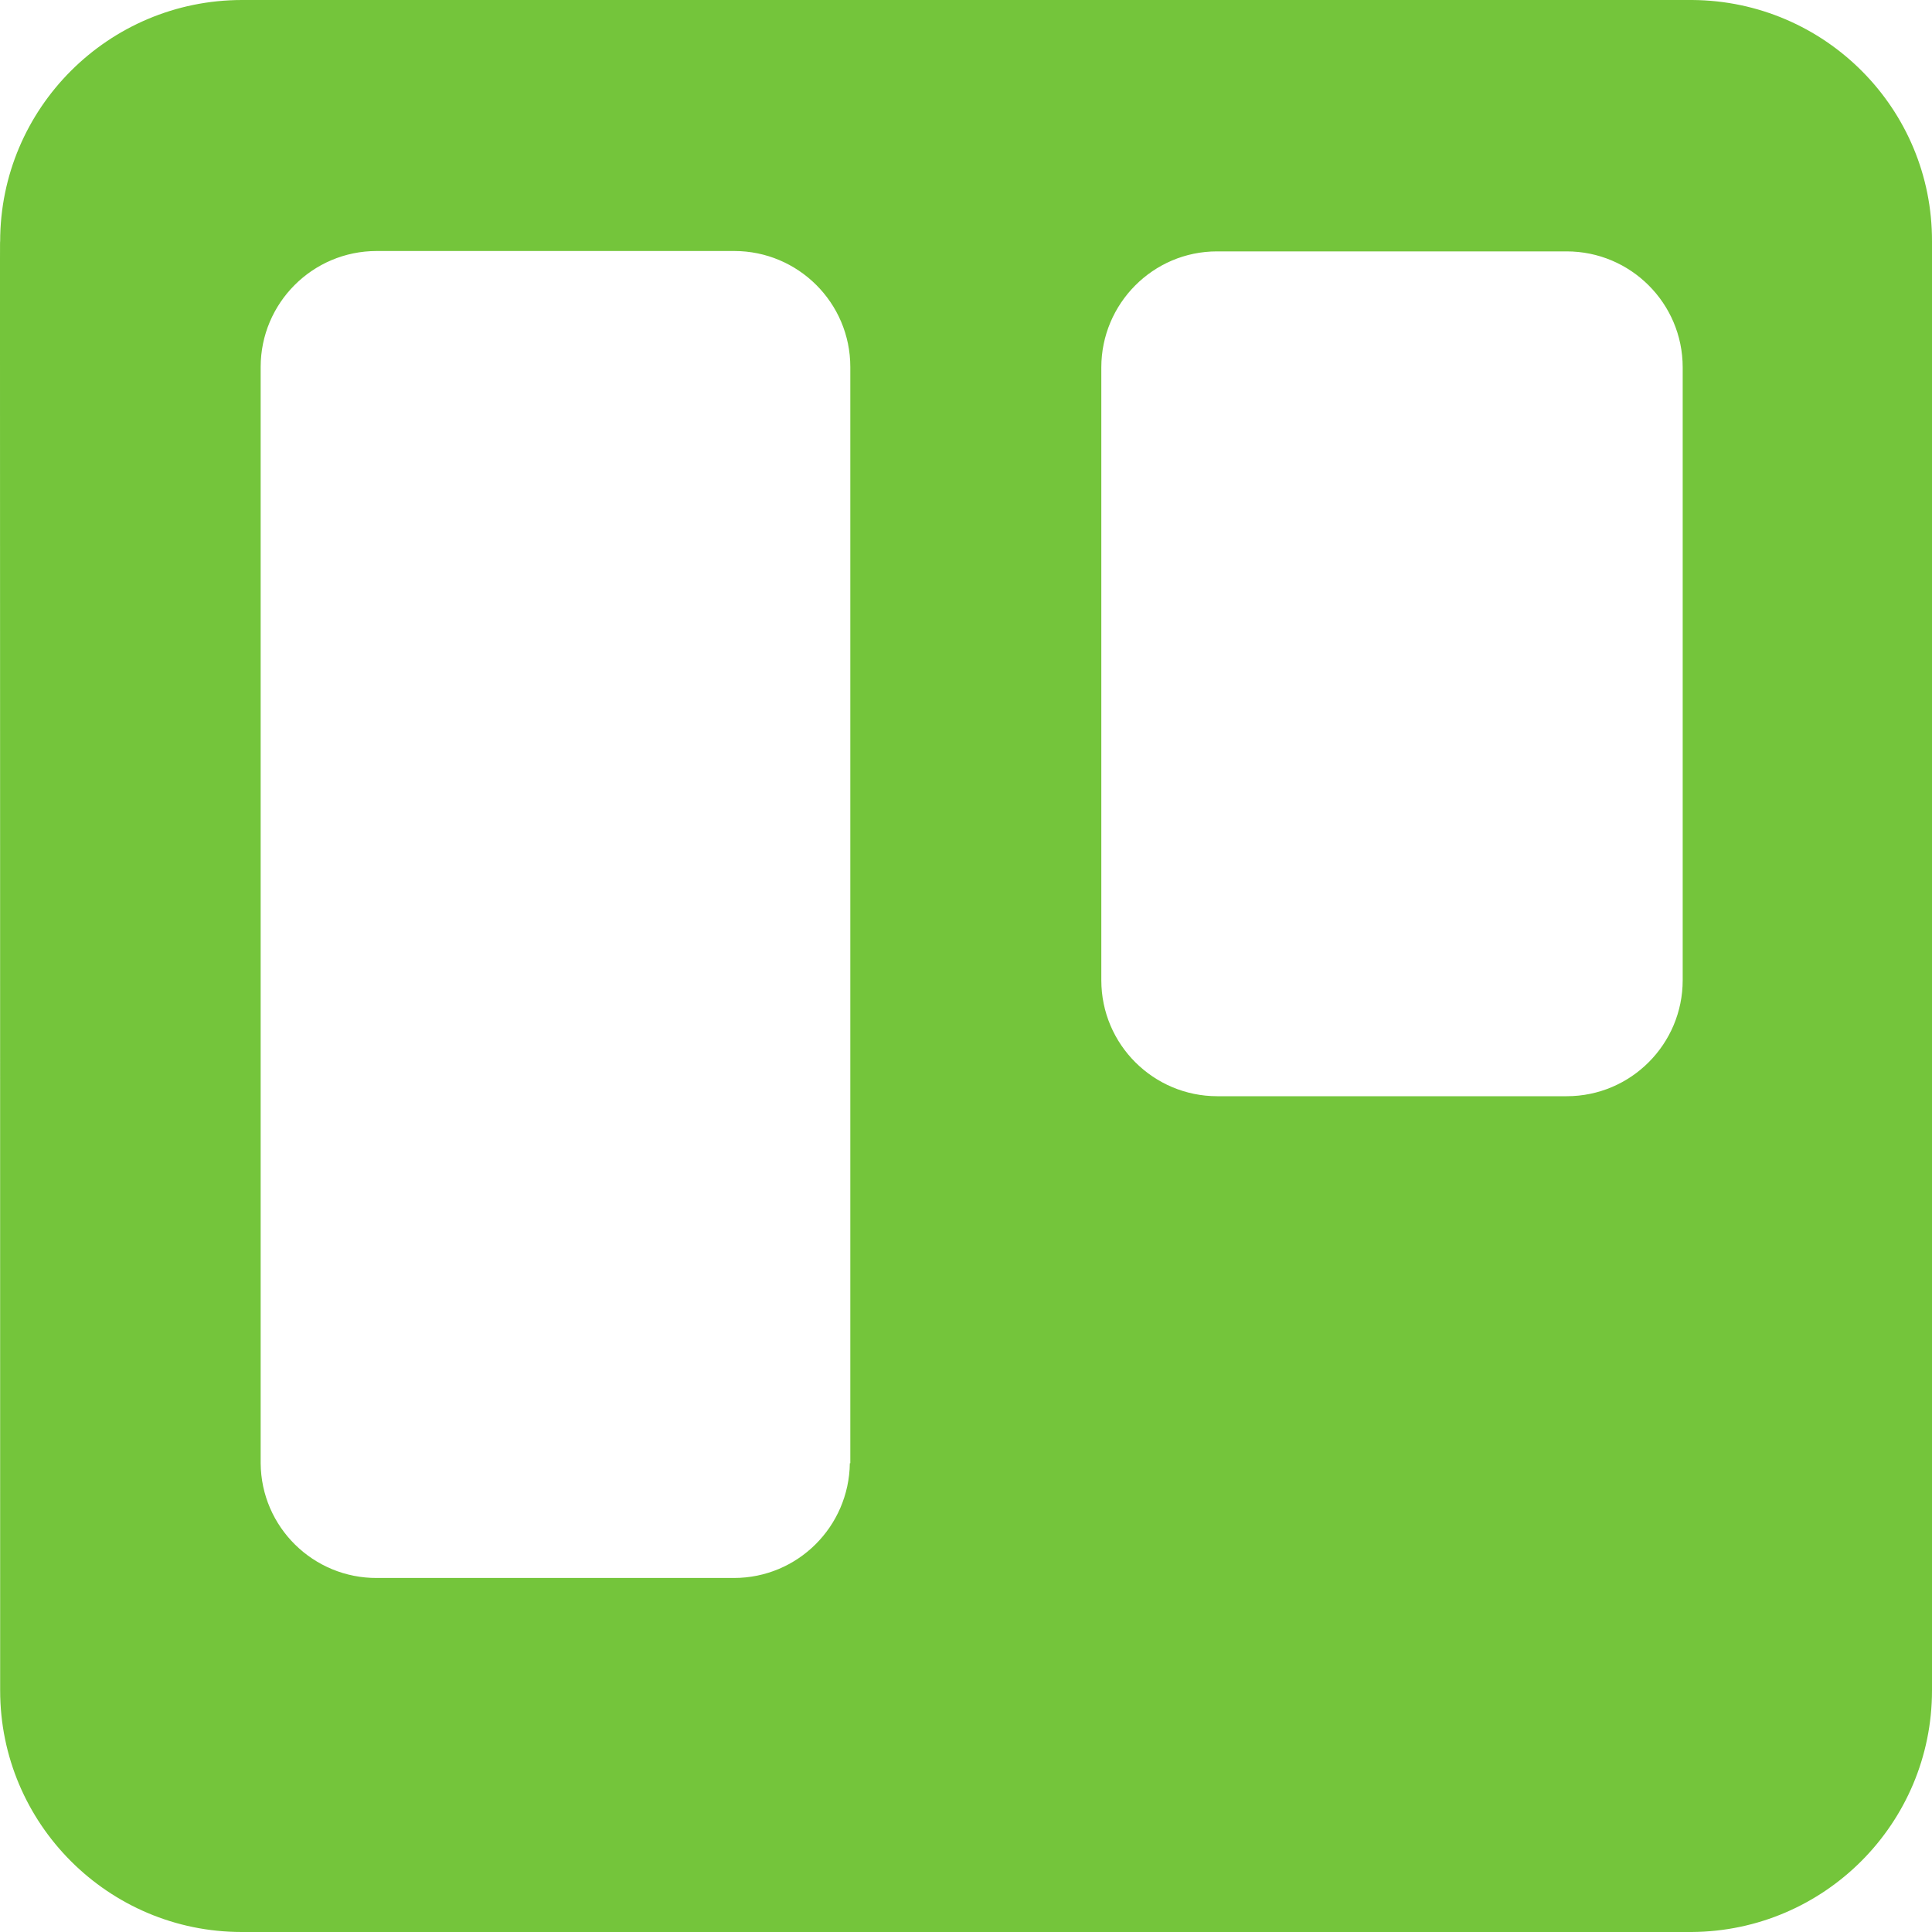 <svg width="25" height="25" viewBox="0 0 25 25" fill="none" xmlns="http://www.w3.org/2000/svg">
<path d="M21.897 0H3.133C1.403 0 0.002 1.401 0.002 3.125C-0.003 3.125 0.002 2.902 0.002 21.875C0.002 23.599 1.403 25 3.128 25H21.891C23.61 24.989 25 23.594 25 21.875V3.125C25.006 1.406 23.616 0.011 21.897 0ZM10.997 18.934C10.986 19.755 10.322 20.419 9.496 20.419H4.88C4.054 20.424 3.379 19.76 3.373 18.934V4.749C3.373 3.923 4.043 3.248 4.875 3.248H9.501C10.327 3.248 11.003 3.917 11.003 4.749V18.934H10.997ZM21.774 12.684C21.774 13.51 21.104 14.185 20.273 14.185H15.752C14.926 14.185 14.251 13.516 14.251 12.684V4.754C14.251 3.929 14.921 3.253 15.747 3.253H20.273C21.099 3.253 21.774 3.923 21.774 4.754V12.684Z" fill="#74C53B"/>
</svg>
